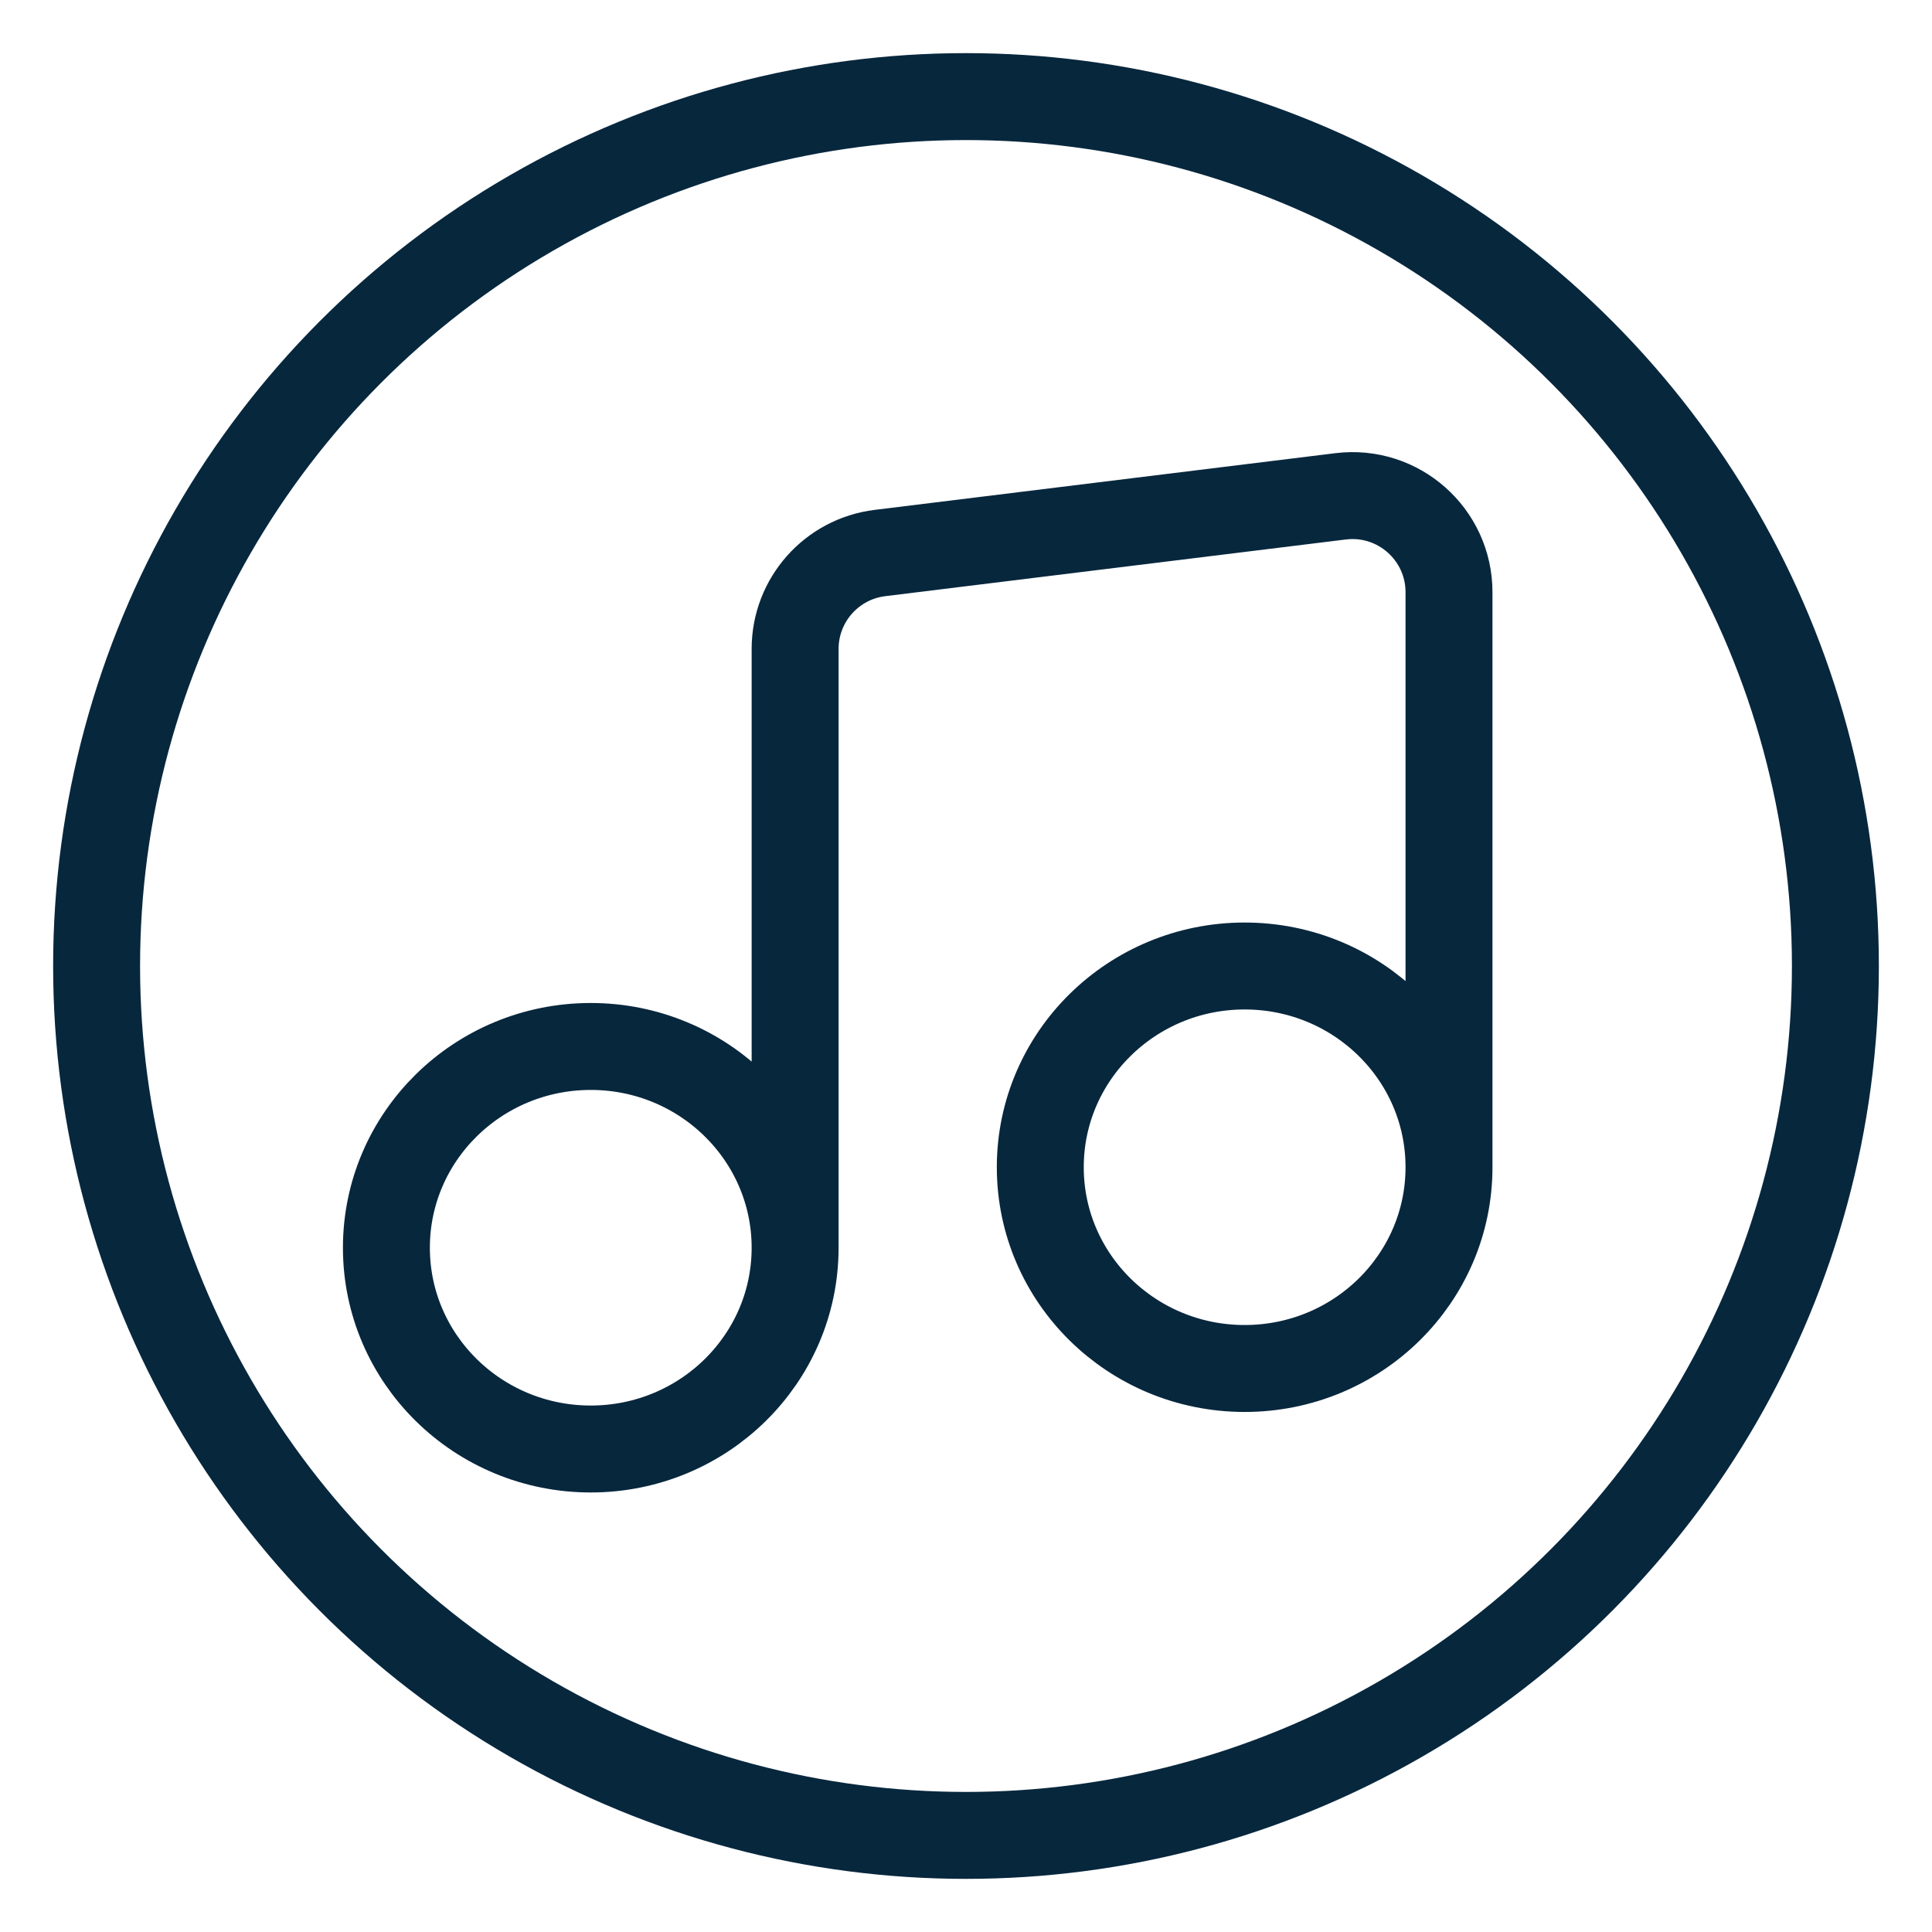 <svg width="40" height="40" viewBox="0 0 40 40" fill="none" xmlns="http://www.w3.org/2000/svg">
<circle cx="20" cy="20" r="18" stroke="#07273D" stroke-width="1.8"/>
<path d="M30 24.166C30 26.468 28.106 28.333 25.769 28.333C23.433 28.333 21.538 26.468 21.538 24.166C21.538 21.865 23.433 20 25.769 20C28.106 20 30 21.865 30 24.166ZM30 24.166V12.261C30 11.06 28.948 10.129 27.756 10.276L18.217 11.45C17.215 11.574 16.462 12.425 16.462 13.435L16.462 25.833M16.462 25.833C16.462 28.134 14.567 30 12.231 30C9.894 30 8 28.134 8 25.833C8 23.532 9.894 21.666 12.231 21.666C14.567 21.666 16.462 23.532 16.462 25.833Z" stroke="#07273D" stroke-width="1.8" stroke-linecap="round" stroke-linejoin="round"/>
</svg>
